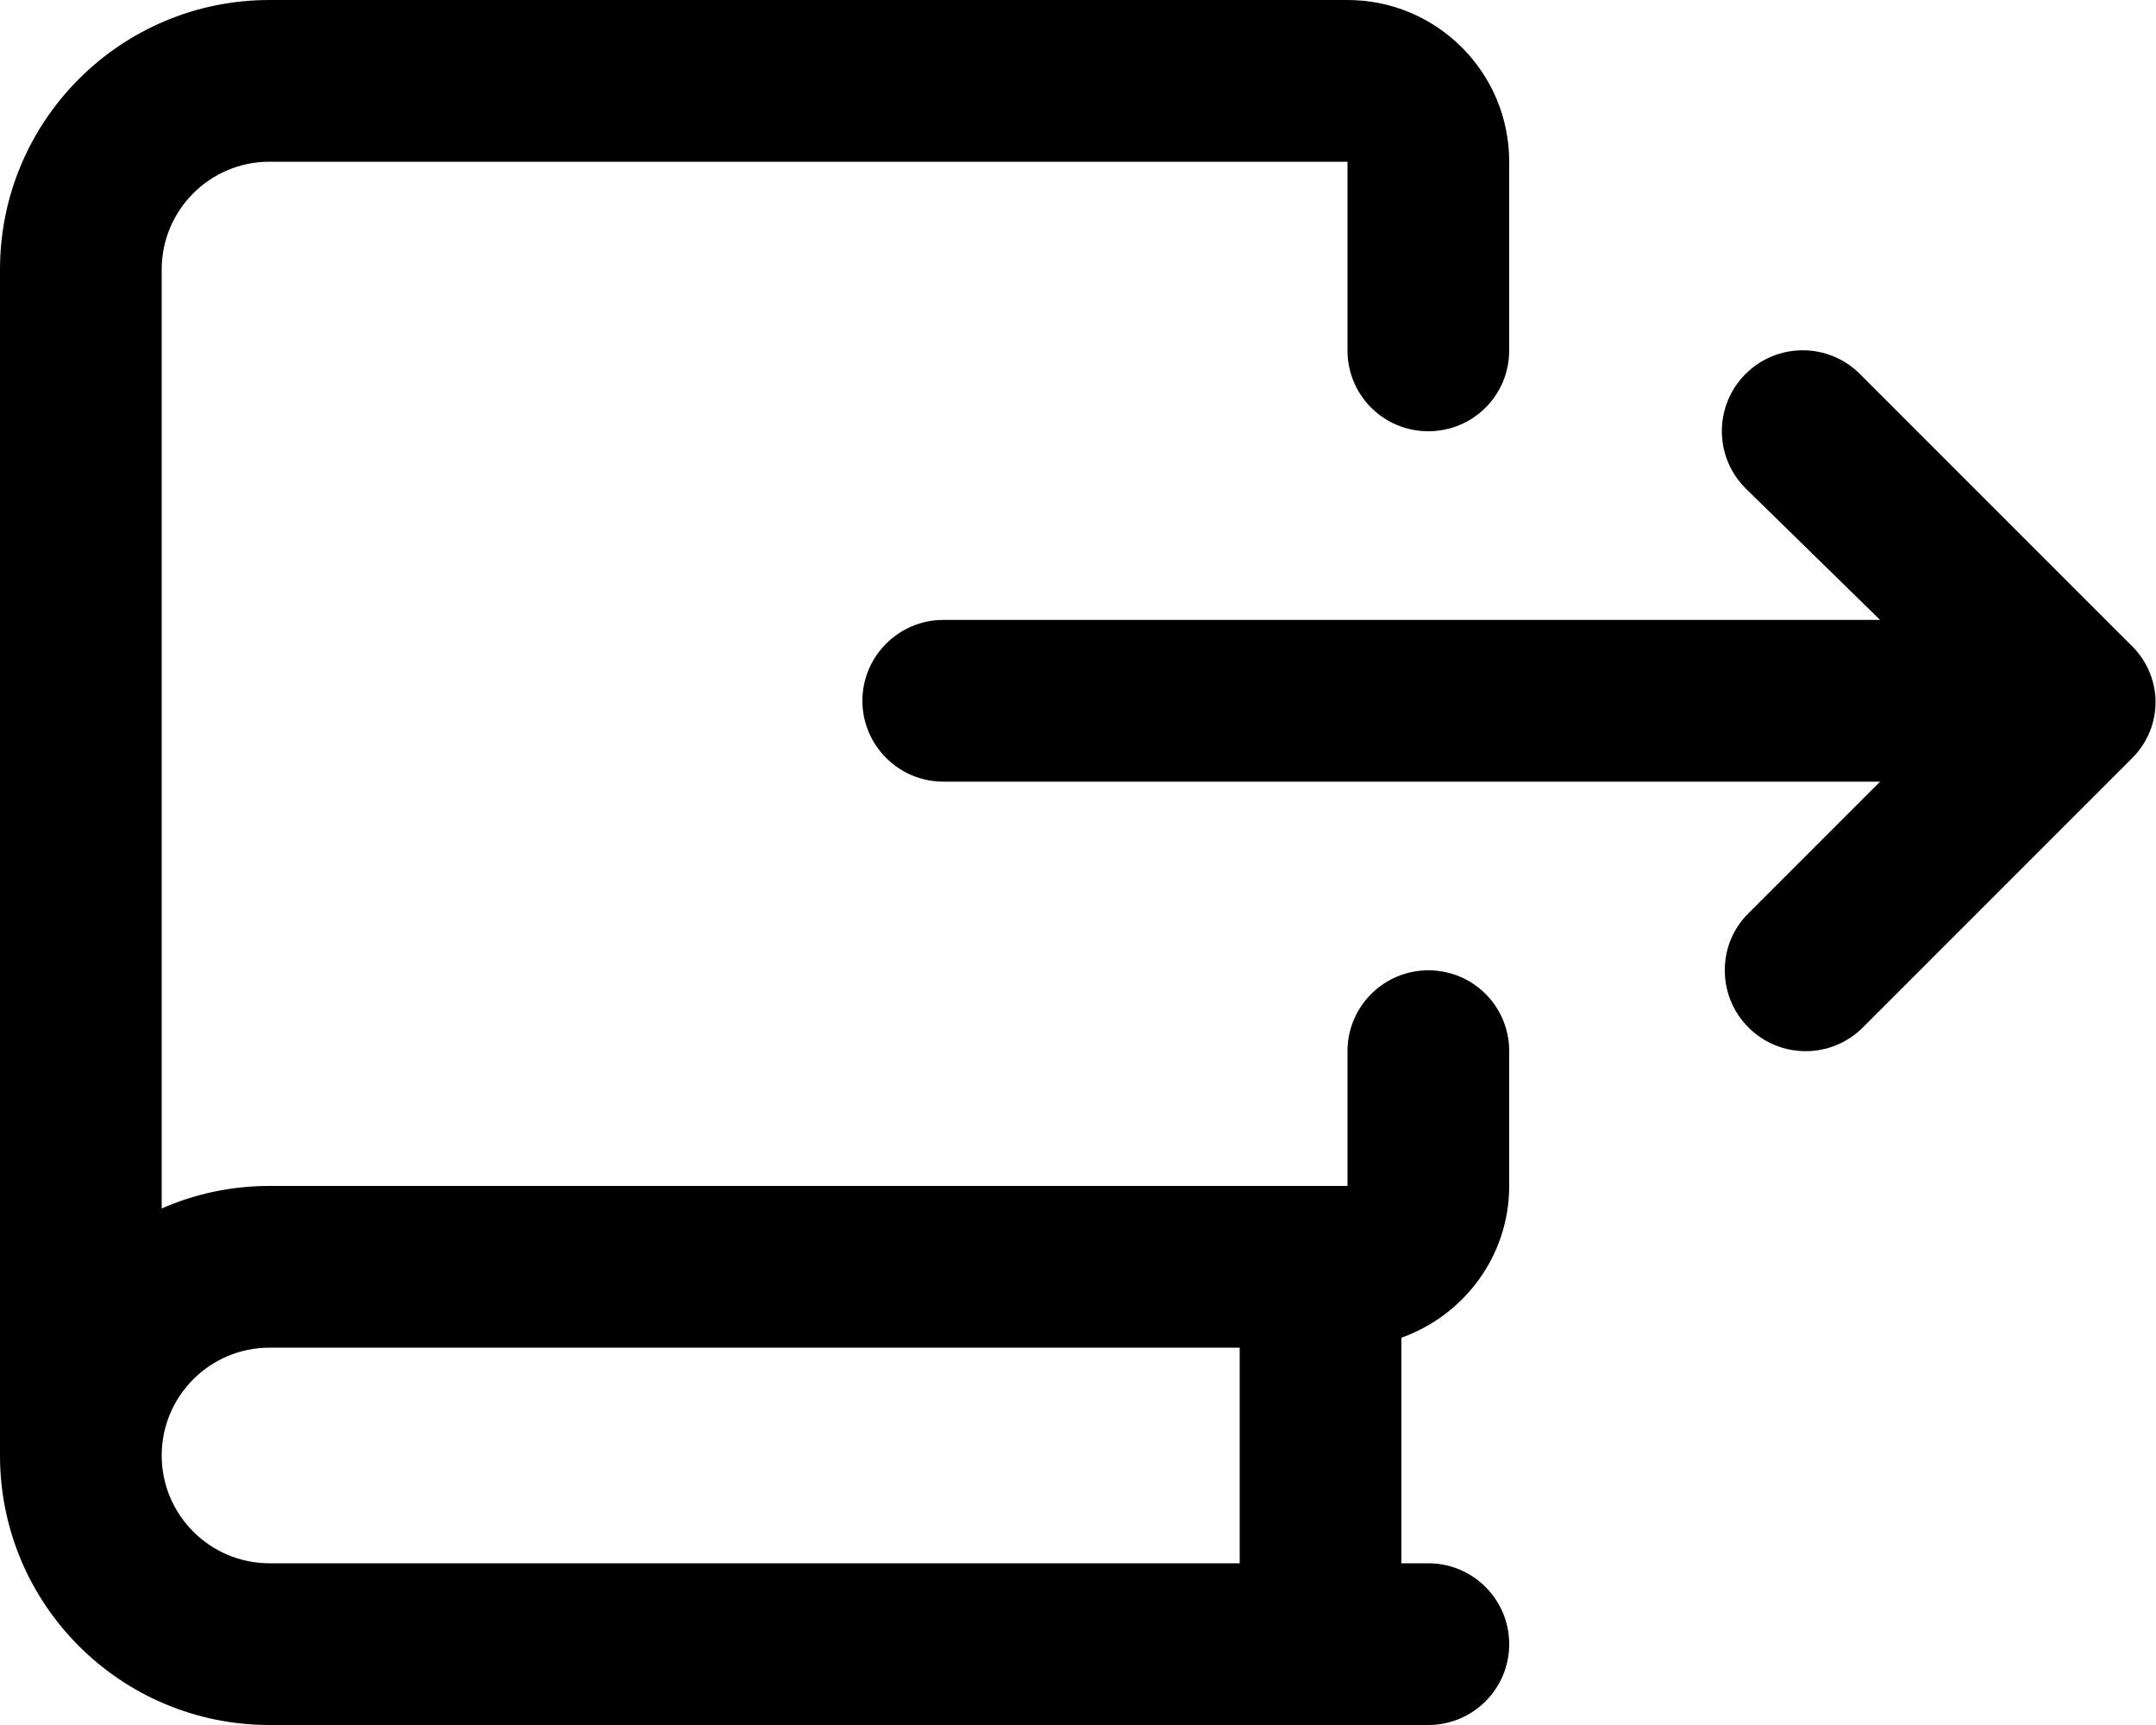 <svg xmlns="http://www.w3.org/2000/svg" viewBox="0 0 640 512"><!--! Font Awesome Pro 6.1.2 by @fontawesome - https://fontawesome.com License - https://fontawesome.com/license (Commercial License) Copyright 2022 Fonticons, Inc. --><path d="M424 288c-13.25 0-24 10.74-24 24V352h-320c-11.38 0-22.2 2.375-32 6.688V80c0-17.67 14.33-32 32-32h320v56C400 117.3 410.7 128 424 128S448 117.3 448 104V48C448 21.49 426.5 0 400 0h-320C35.82 0 0 35.82 0 80v352C0 476.2 35.82 512 80 512h344c13.25 0 24-10.75 24-24s-10.75-24-24-24H416v-66.95C434.6 390.4 448 372.8 448 352V312C448 298.7 437.3 288 424 288zM368 464h-288c-17.64 0-32-14.34-32-32s14.36-32 32-32h288V464zM632.1 191l-80-80c-9.375-9.375-24.56-9.375-33.94 0s-9.375 24.56 0 33.94L558.1 184H280C266.8 184 256 194.8 256 208s10.75 24 24 24h278.1l-39.03 39.03C514.3 275.7 512 281.8 512 288s2.344 12.28 7.031 16.97c9.375 9.375 24.56 9.375 33.94 0l80-80C642.3 215.6 642.3 200.4 632.1 191z"/></svg>